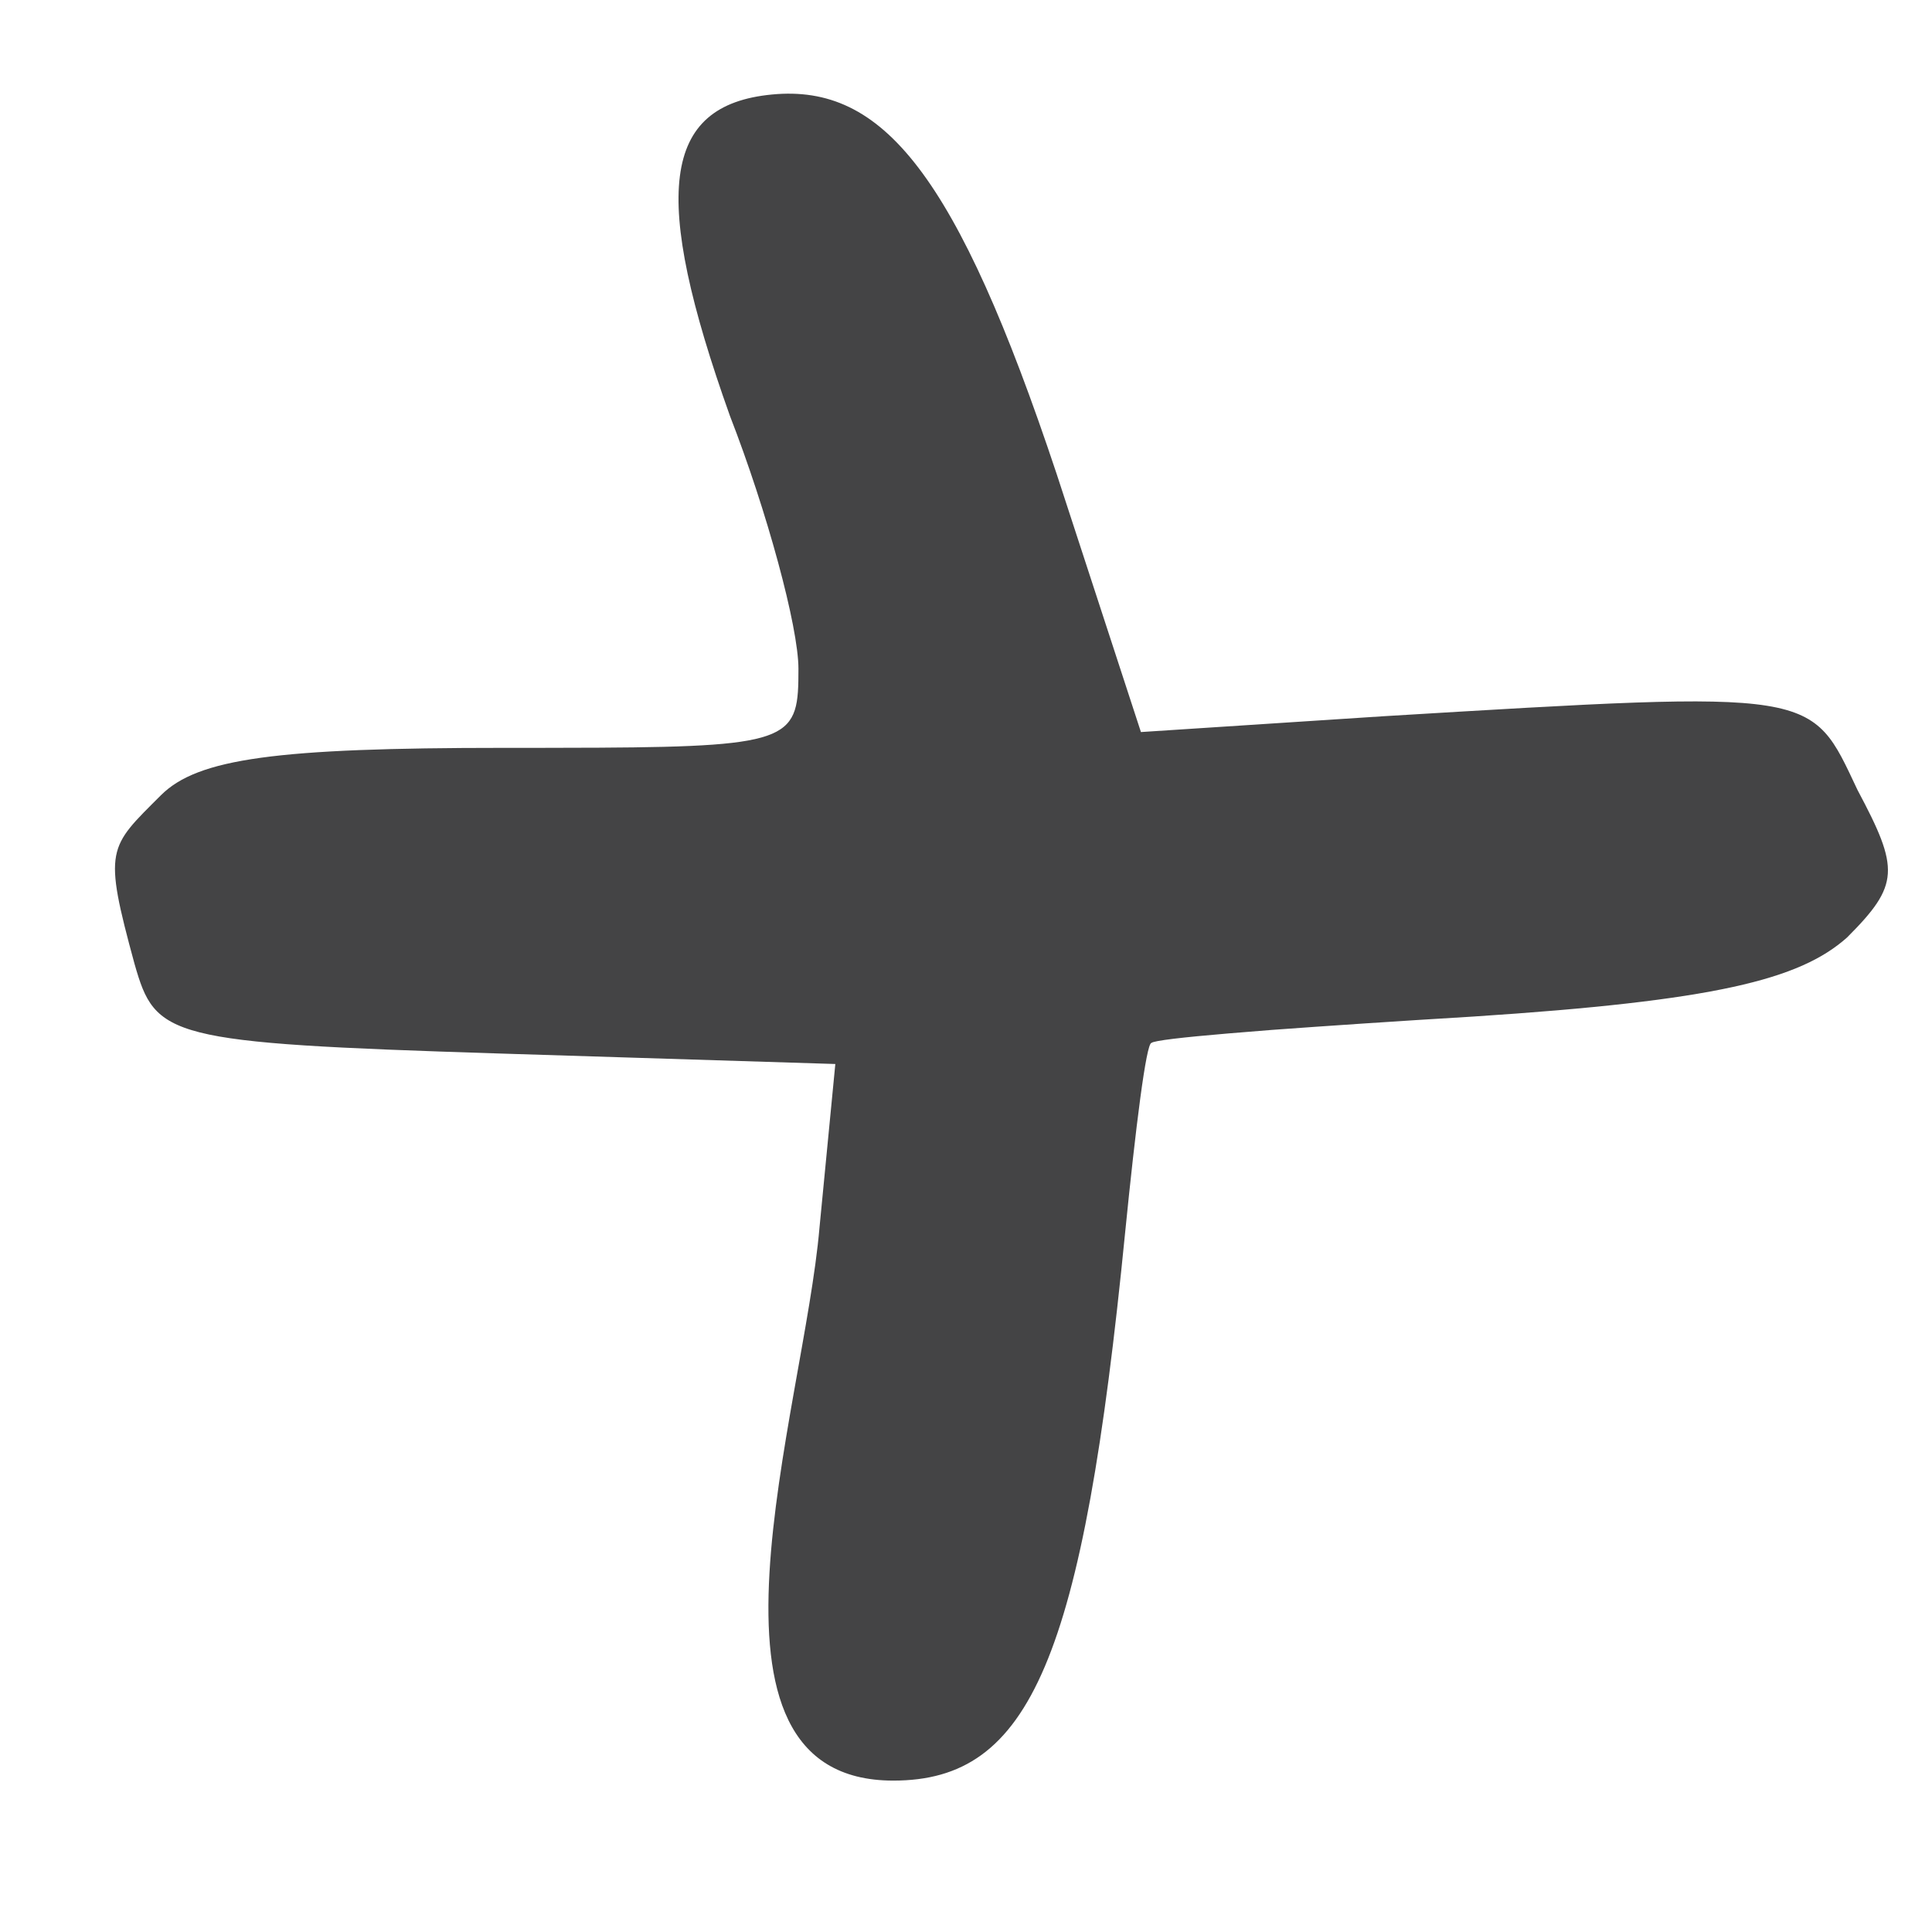 <?xml version="1.0" encoding="UTF-8"?>
<svg width="11px" height="11px" viewBox="0 0 11 11" version="1.1" xmlns="http://www.w3.org/2000/svg" xmlns:xlink="http://www.w3.org/1999/xlink">
    <title>+</title>
    <g id="Baby-GI-Desktop" stroke="none" stroke-width="1" fill="none" fill-rule="evenodd">
        <g id="Products-Copy-2" transform="translate(-1112, -548)" fill="#444445" fill-rule="nonzero">
            <path d="M1118.54,558.21 C1119.11,557.94 1119.11,558 1118.96,555.51 L1118.87,554.13 L1120.34,553.65 C1122.05,553.08 1122.56,552.66 1122.5,552.03 C1122.44,551.4 1121.93,551.34 1120.67,551.79 C1120.13,552 1119.47,552.18 1119.23,552.18 C1118.836,552.18 1118.787,552.157 1118.781,551.046 L1118.78,550.698 C1118.78,550.635 1118.78,550.569 1118.78,550.5 C1118.78,549.21 1118.72,548.76 1118.51,548.55 C1118.21,548.25 1118.21,548.22 1117.55,548.4 C1117.13,548.52 1117.1,548.58 1117.04,550.47 L1116.98,552.39 L1116.05,552.3 C1115,552.21 1112.9,551.49 1112.9,552.72 C1112.9,553.5 1113.59,553.8 1116.02,554.04 C1116.62,554.1 1117.1,554.16 1117.1,554.19 C1117.113,554.203 1117.132,554.366 1117.154,554.627 L1117.174,554.874 C1117.197,555.188 1117.224,555.587 1117.25,556.02 C1117.34,557.4 1117.46,557.88 1117.7,558.15 C1118,558.45 1118.09,558.45 1118.54,558.21 Z" id="+" transform="translate(1117.702, 553.336) rotate(-90) translate(-1117.702, -553.336) "></path>
        </g>
    </g>
</svg>